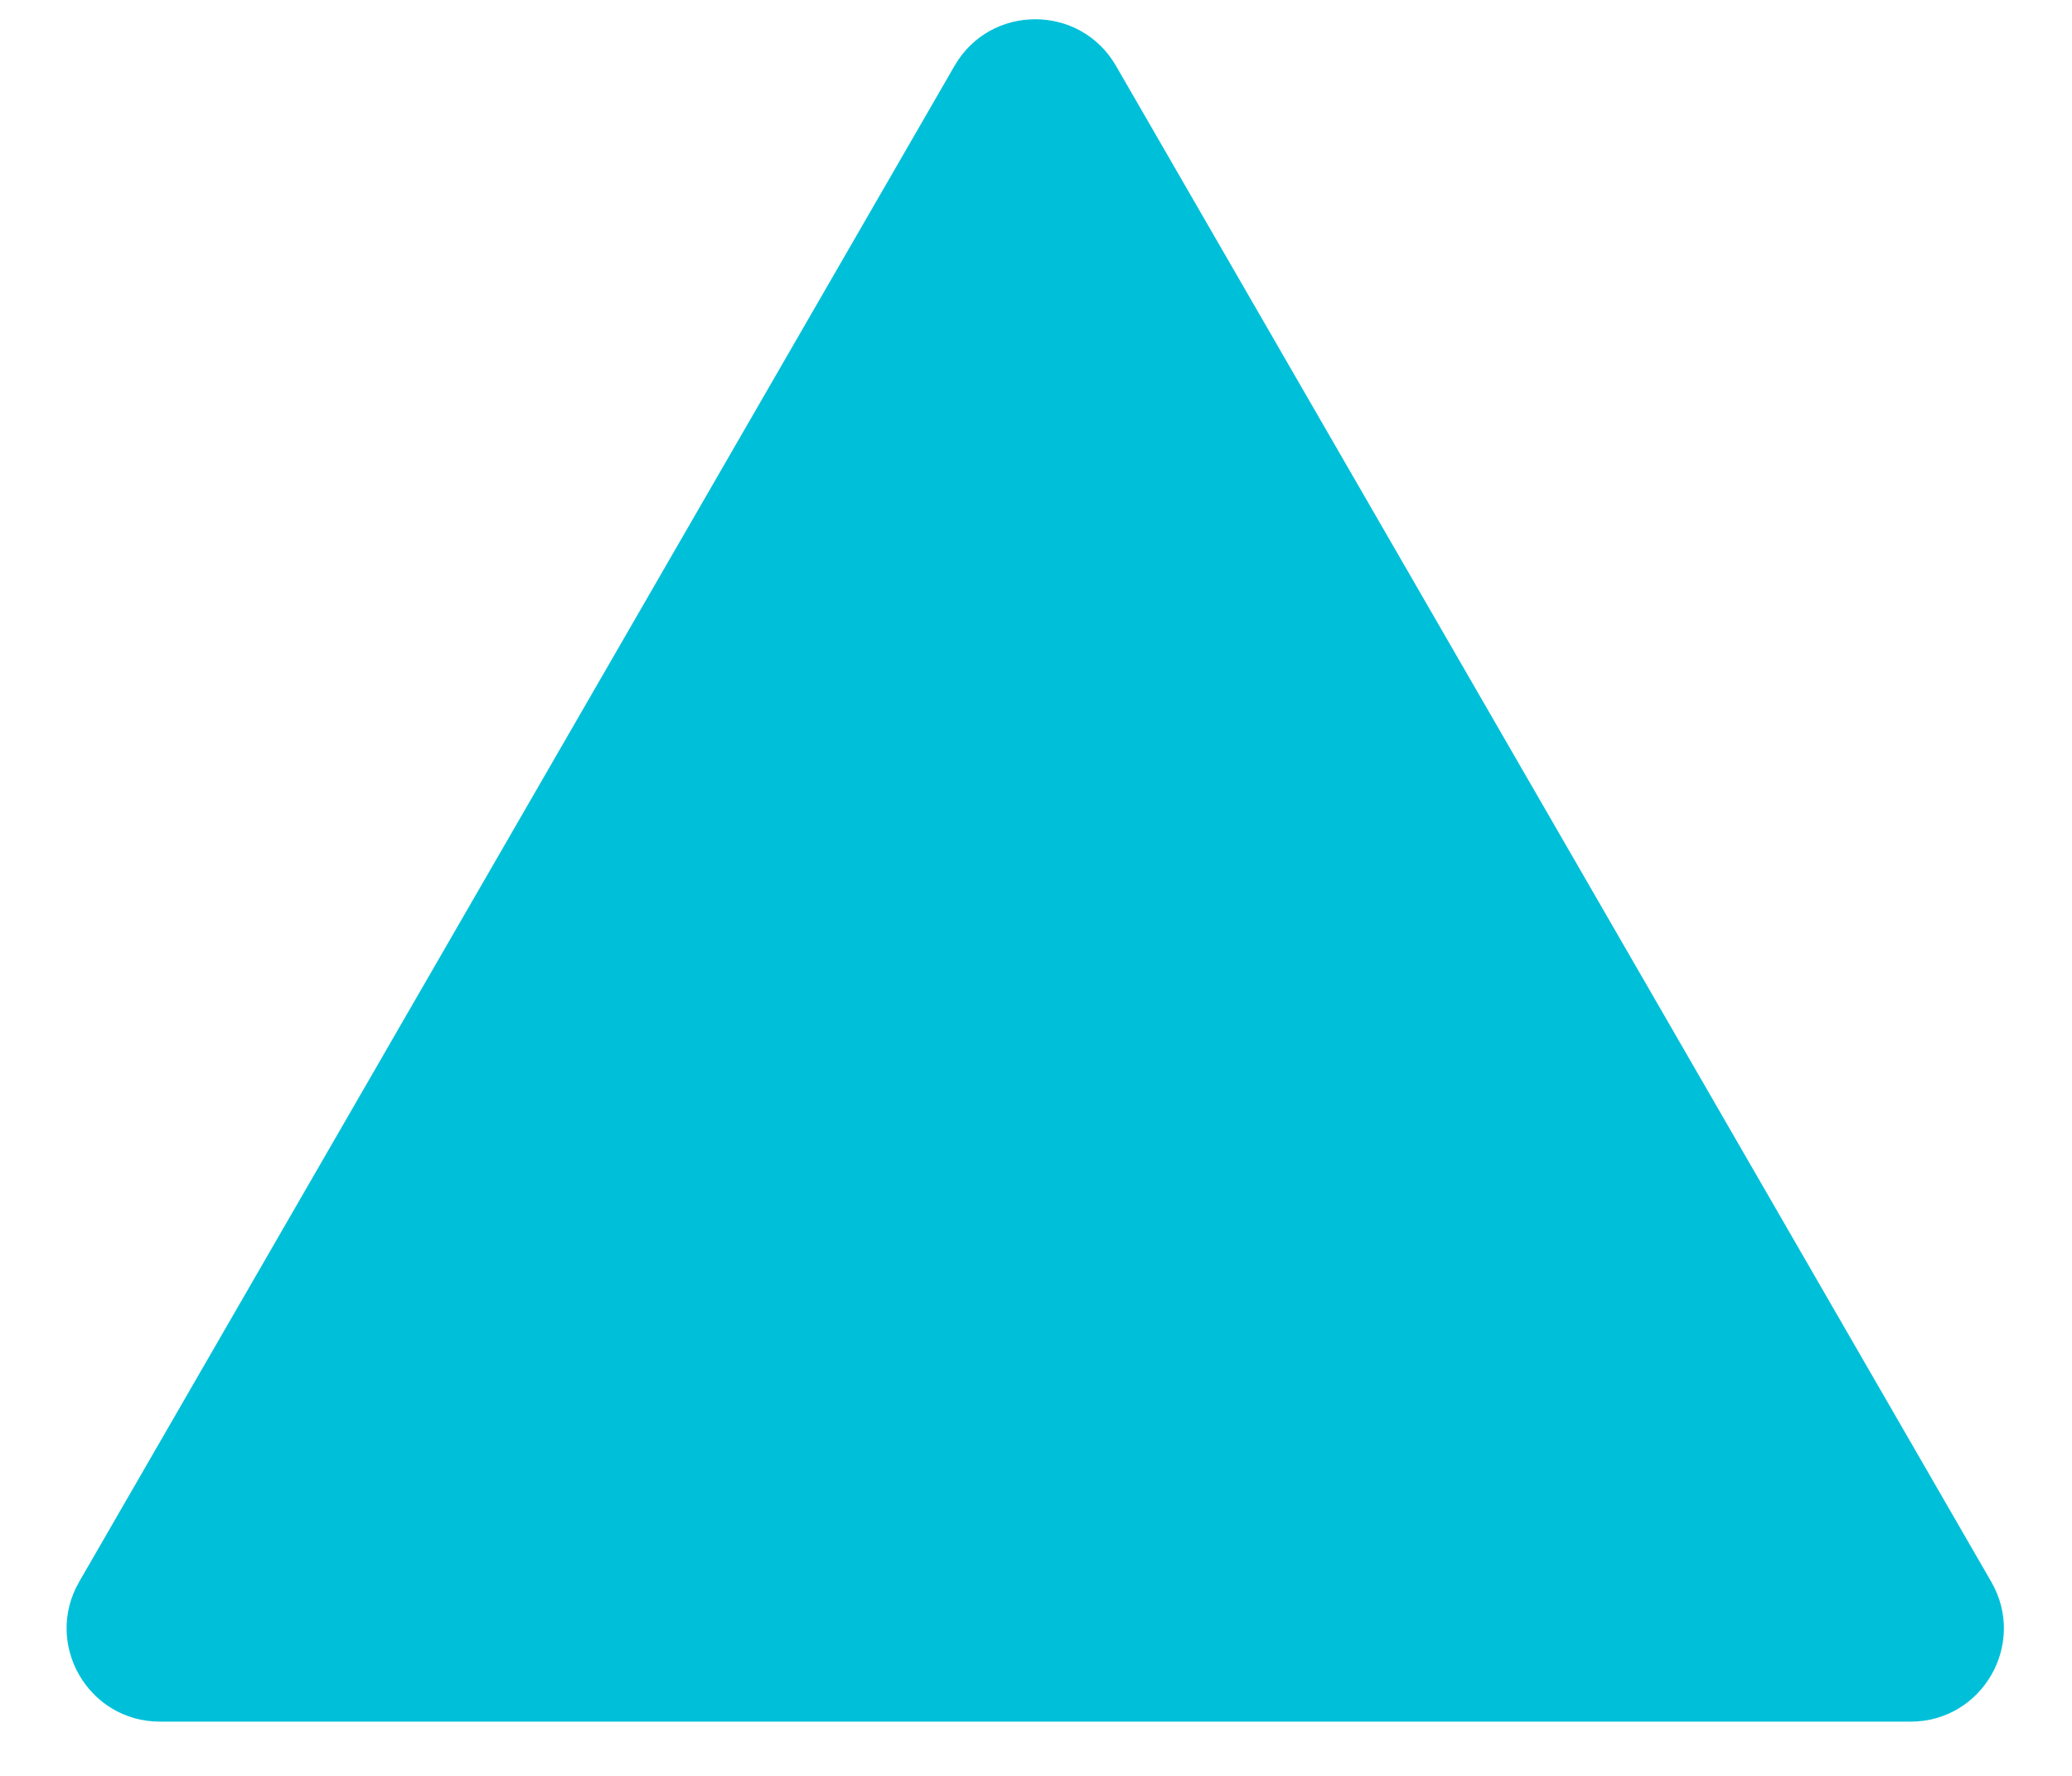 <svg width="28" height="24" viewBox="0 0 28 24" fill="none" xmlns="http://www.w3.org/2000/svg">
<path d="M12.899 0.89C13.383 0.05 14.596 0.05 15.081 0.89L26.909 21.377C27.394 22.217 26.788 23.267 25.818 23.267H2.162C1.192 23.267 0.586 22.217 1.07 21.377L12.899 0.89Z" fill="#00C0D9"/>
</svg>
